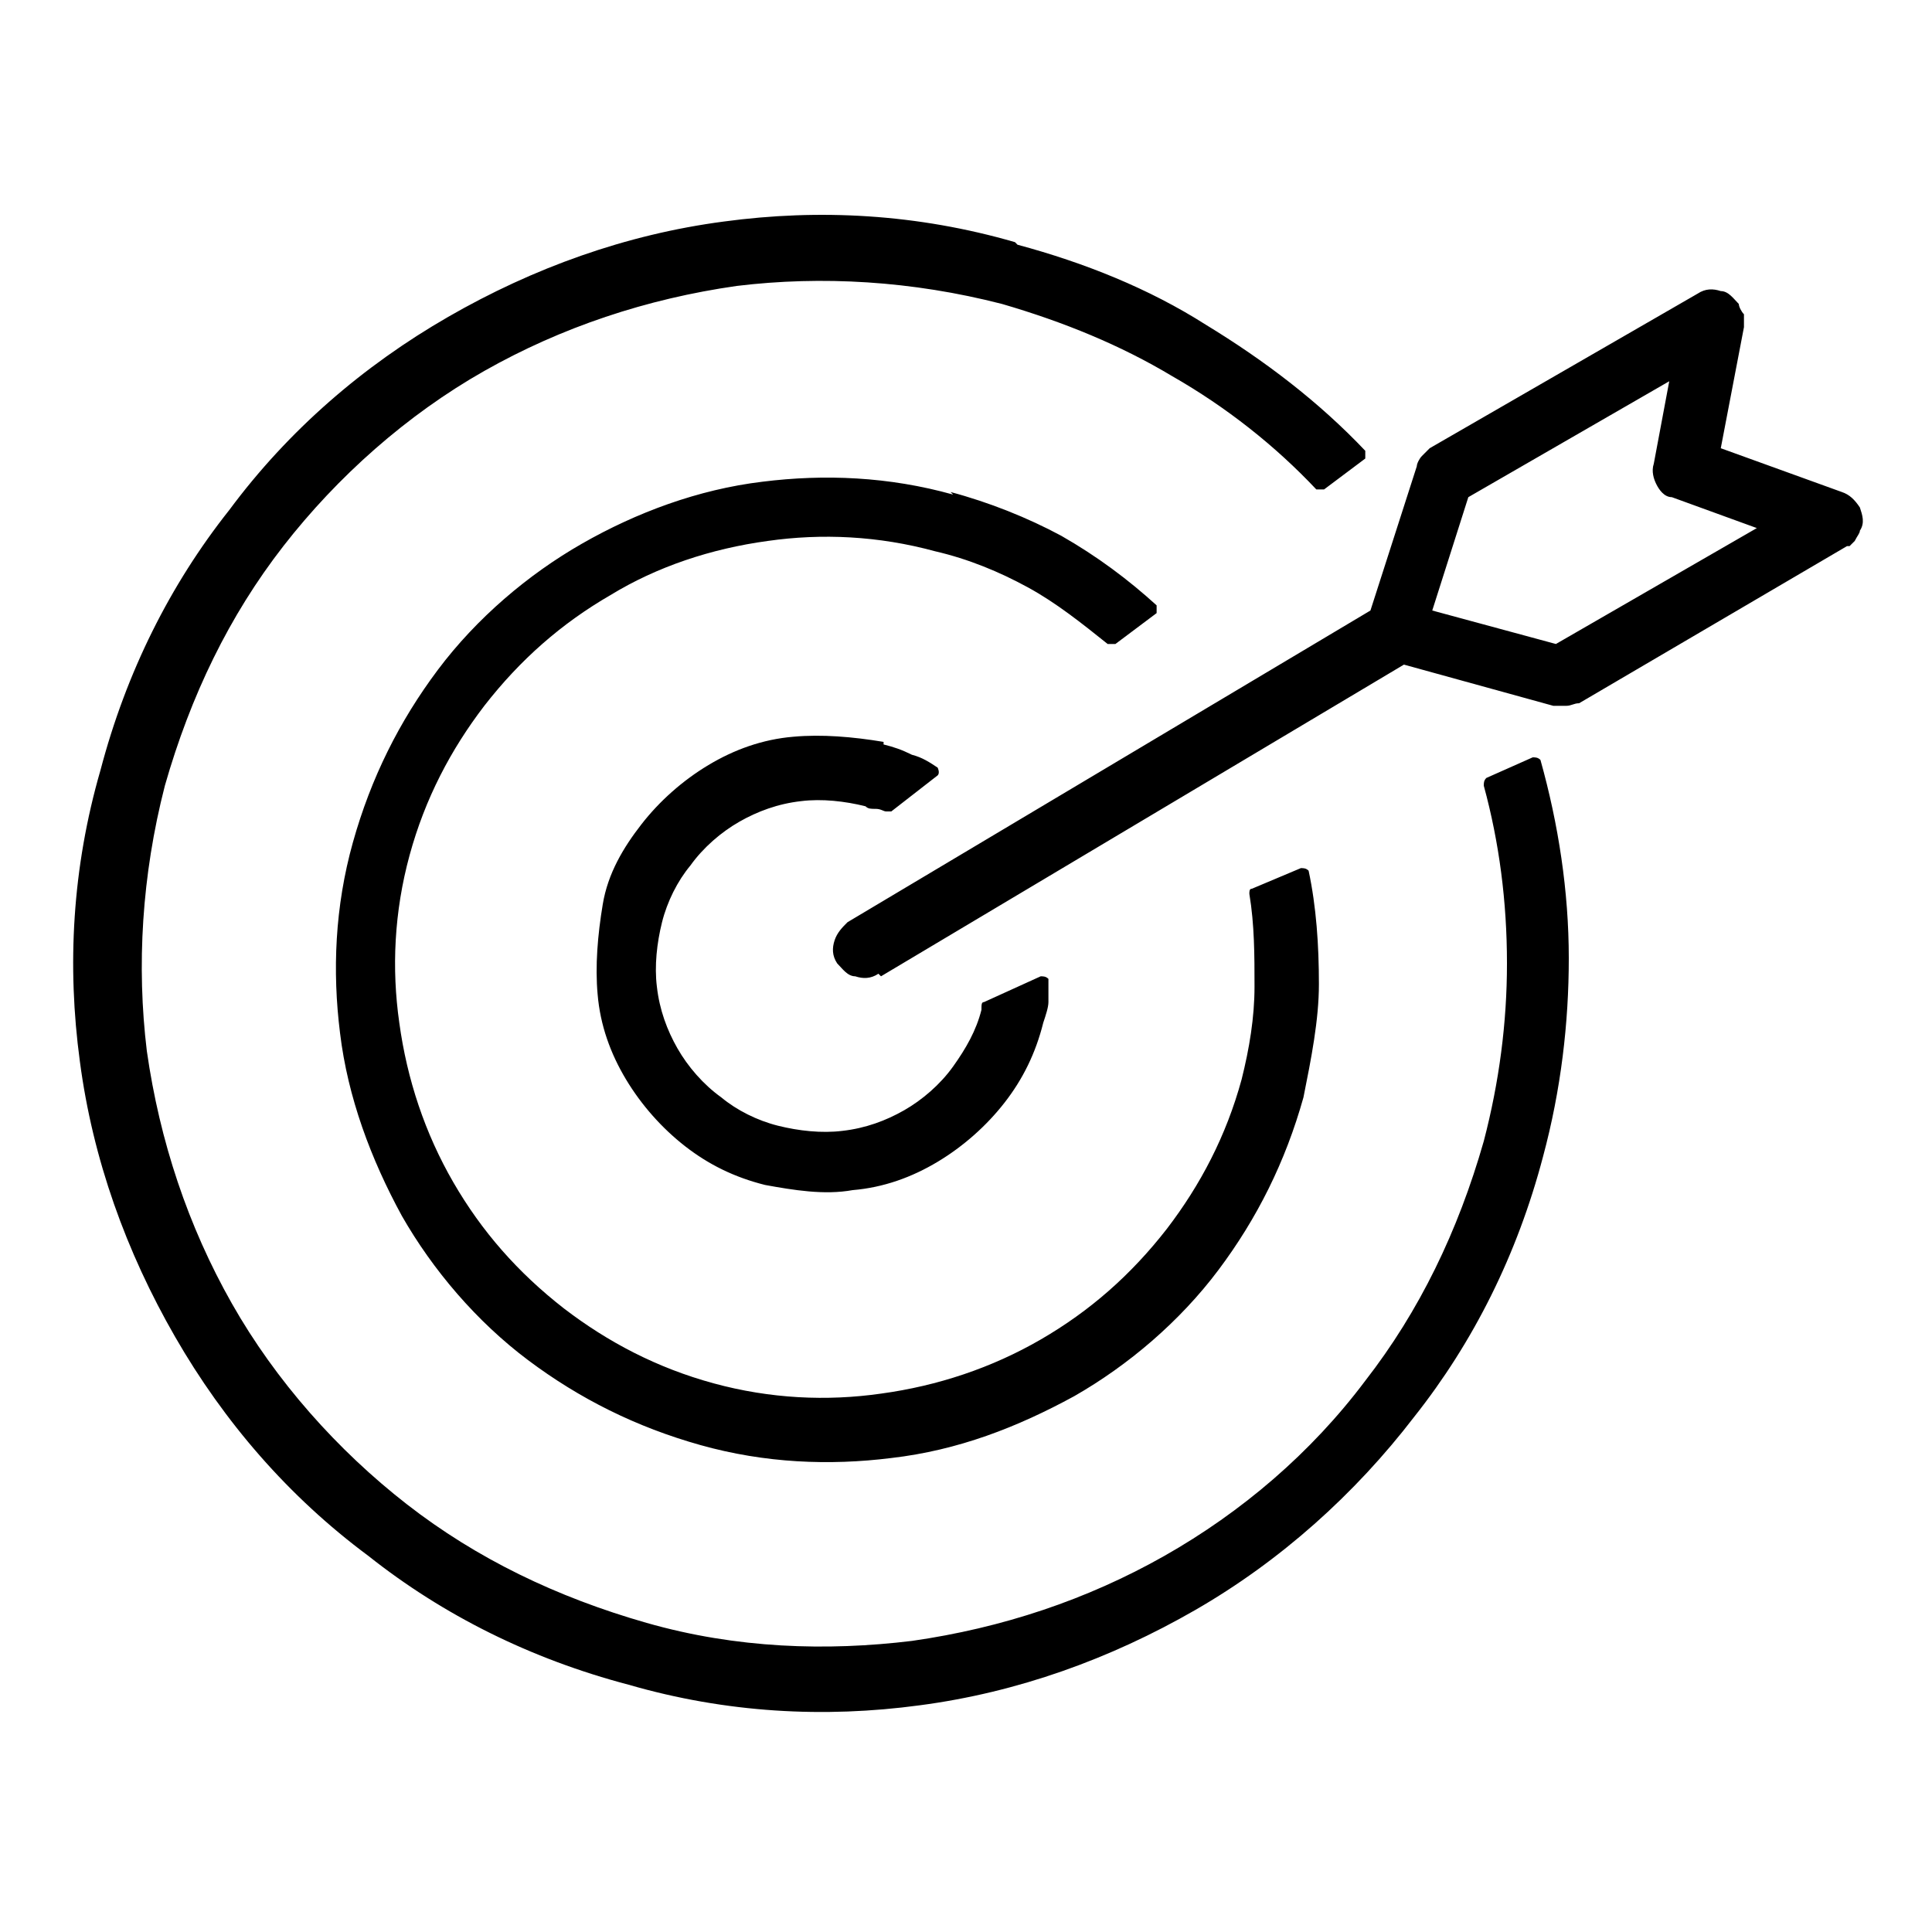 <?xml version="1.0" encoding="UTF-8"?>
<svg id="Layer_1" xmlns="http://www.w3.org/2000/svg" version="1.1" viewBox="0 0 75 75">
  <!-- Generator: Adobe Illustrator 29.3.1, SVG Export Plug-In . SVG Version: 2.1.0 Build 151)  -->
  <path d="M34.1,37.8c-.3.2-.6.2-.9.1-.3,0-.5-.3-.7-.5h0c-.2-.3-.2-.6-.1-.9s.3-.5.5-.7h0l20.3-12.1,1.8-5.6h0c0-.1.1-.3.2-.4s.2-.2.3-.3l10.4-6h0c.3-.2.6-.2.9-.1.3,0,.5.3.7.5h0c0,.1.1.3.2.4,0,.1,0,.3,0,.5l-.9,4.7,4.7,1.7c.3.1.5.3.7.6.1.3.2.6,0,.9,0,.1-.1.2-.2.4,0,0-.1.1-.2.2h-.1c0,0-10.4,6.1-10.4,6.1h0c-.2,0-.3.1-.5.1-.2,0-.3,0-.5,0l-5.8-1.6-20.3,12.1h0ZM39.5,9.5c2.6.7,5.1,1.7,7.3,3.1,2.3,1.4,4.4,3,6.2,4.9,0,0,0,.2,0,.3,0,0,0,0,0,0h0l-1.6,1.2c0,0-.2,0-.3,0-1.6-1.7-3.5-3.2-5.6-4.4-2-1.2-4.2-2.1-6.6-2.8-3.5-.9-7-1.1-10.3-.7-3.5.5-6.8,1.6-9.8,3.3h0c-3,1.7-5.7,4.1-7.8,6.8-2.1,2.7-3.6,5.8-4.6,9.3-.9,3.5-1.1,7-.7,10.3.5,3.5,1.6,6.8,3.3,9.8h0c1.7,3,4.1,5.7,6.8,7.8,2.7,2.1,5.8,3.6,9.3,4.6s7,1.1,10.3.7c3.5-.5,6.8-1.6,9.8-3.3s5.7-4,7.8-6.8c2.1-2.7,3.6-5.8,4.6-9.3.6-2.3.9-4.6.9-6.9,0-2.4-.3-4.7-.9-6.9,0-.1,0-.2.1-.3l1.8-.8c.1,0,.2,0,.3.1,0,0,0,0,0,0,.7,2.5,1.1,5.1,1.1,7.7,0,2.5-.3,5.1-1,7.7-1,3.8-2.7,7.2-5,10.1-2.3,3-5.2,5.6-8.5,7.5h0c-3.3,1.9-6.9,3.2-10.7,3.7-3.7.5-7.5.3-11.3-.8-3.8-1-7.2-2.7-10.1-5-3.1-2.3-5.6-5.2-7.5-8.5h0c-1.9-3.3-3.2-6.9-3.7-10.7-.5-3.7-.3-7.5.8-11.3,1-3.8,2.7-7.2,5-10.1,2.3-3.1,5.2-5.6,8.5-7.5,3.3-1.9,6.9-3.2,10.7-3.7,3.7-.5,7.5-.3,11.3.8h0ZM34.3,28.9c.4.1.7.2,1.1.4.4.1.7.3,1,.5,0,0,.1.2,0,.3,0,0,0,0,0,0h0l-1.8,1.4c0,0-.1,0-.2,0-.1,0-.2-.1-.4-.1s-.3,0-.4-.1h0c-.8-.2-1.7-.3-2.5-.2-.9.1-1.7.4-2.4.8-.7.4-1.4,1-1.9,1.7-.5.6-.9,1.4-1.1,2.2-.2.8-.3,1.7-.2,2.5.1.9.4,1.7.8,2.4.4.7,1,1.4,1.7,1.9.6.5,1.4.9,2.2,1.1,0,0,0,0,0,0,.8.2,1.7.3,2.5.2.9-.1,1.7-.4,2.4-.8.7-.4,1.4-1,1.9-1.7h0c.5-.7.9-1.4,1.1-2.2h0c0-.2,0-.3.1-.3l2.2-1c.1,0,.2,0,.3.1,0,0,0,0,0,.1,0,.3,0,.6,0,.8s-.1.5-.2.8h0c-.3,1.2-.8,2.2-1.5,3.1-.7.9-1.6,1.7-2.6,2.3h0c-1,.6-2.1,1-3.3,1.1-1.1.2-2.3,0-3.4-.2h0c-1.2-.3-2.2-.8-3.1-1.5-.9-.7-1.7-1.6-2.3-2.6-.6-1-1-2.1-1.1-3.3-.1-1.1,0-2.3.2-3.5s.8-2.2,1.5-3.1c.7-.9,1.6-1.7,2.6-2.3h0c1-.6,2.1-1,3.3-1.1,1.1-.1,2.3,0,3.5.2h0s0,0,0,0c0,0,0,0,0,0h0ZM36.9,19.1c1.5.4,3,1,4.3,1.7,1.4.8,2.6,1.7,3.7,2.7,0,0,0,.2,0,.3,0,0,0,0,0,0h0l-1.6,1.2c0,0-.2,0-.3,0-1-.8-2-1.6-3.1-2.2-1.1-.6-2.3-1.1-3.6-1.4-2.2-.6-4.4-.7-6.5-.4-2.2.3-4.3,1-6.1,2.1h0c-1.9,1.1-3.5,2.5-4.9,4.3-1.3,1.7-2.3,3.6-2.9,5.8s-.7,4.4-.4,6.5c.3,2.2,1,4.3,2.1,6.2h0c1.1,1.9,2.5,3.5,4.3,4.9,1.7,1.3,3.6,2.3,5.8,2.9s4.4.7,6.5.4c2.2-.3,4.3-1,6.2-2.1h0c1.9-1.1,3.5-2.5,4.9-4.3,1.3-1.7,2.3-3.6,2.9-5.8.3-1.2.5-2.4.5-3.6,0-1.2,0-2.4-.2-3.6,0-.1,0-.2.1-.2l1.9-.8c.1,0,.2,0,.3.1,0,0,0,0,0,0,.3,1.4.4,2.9.4,4.4,0,1.4-.3,2.9-.6,4.4-.7,2.5-1.8,4.7-3.3,6.7-1.5,2-3.5,3.7-5.6,4.9h0c-2.2,1.2-4.5,2.1-7.1,2.4-2.4.3-4.9.2-7.4-.5-2.5-.7-4.7-1.8-6.7-3.3-2-1.5-3.7-3.5-4.9-5.6h0c-1.2-2.2-2.1-4.6-2.4-7.1-.3-2.4-.2-4.9.5-7.4s1.8-4.7,3.3-6.7c1.5-2,3.5-3.7,5.6-4.9h0c2.1-1.2,4.5-2.1,7-2.4,2.4-.3,4.9-.2,7.4.5h0ZM64.2,18l.6-3.2-7.8,4.5-1.4,4.4,4.8,1.3,7.8-4.5-3.3-1.2c-.3,0-.5-.3-.6-.5-.1-.2-.2-.5-.1-.8h0Z"/>
</svg>
